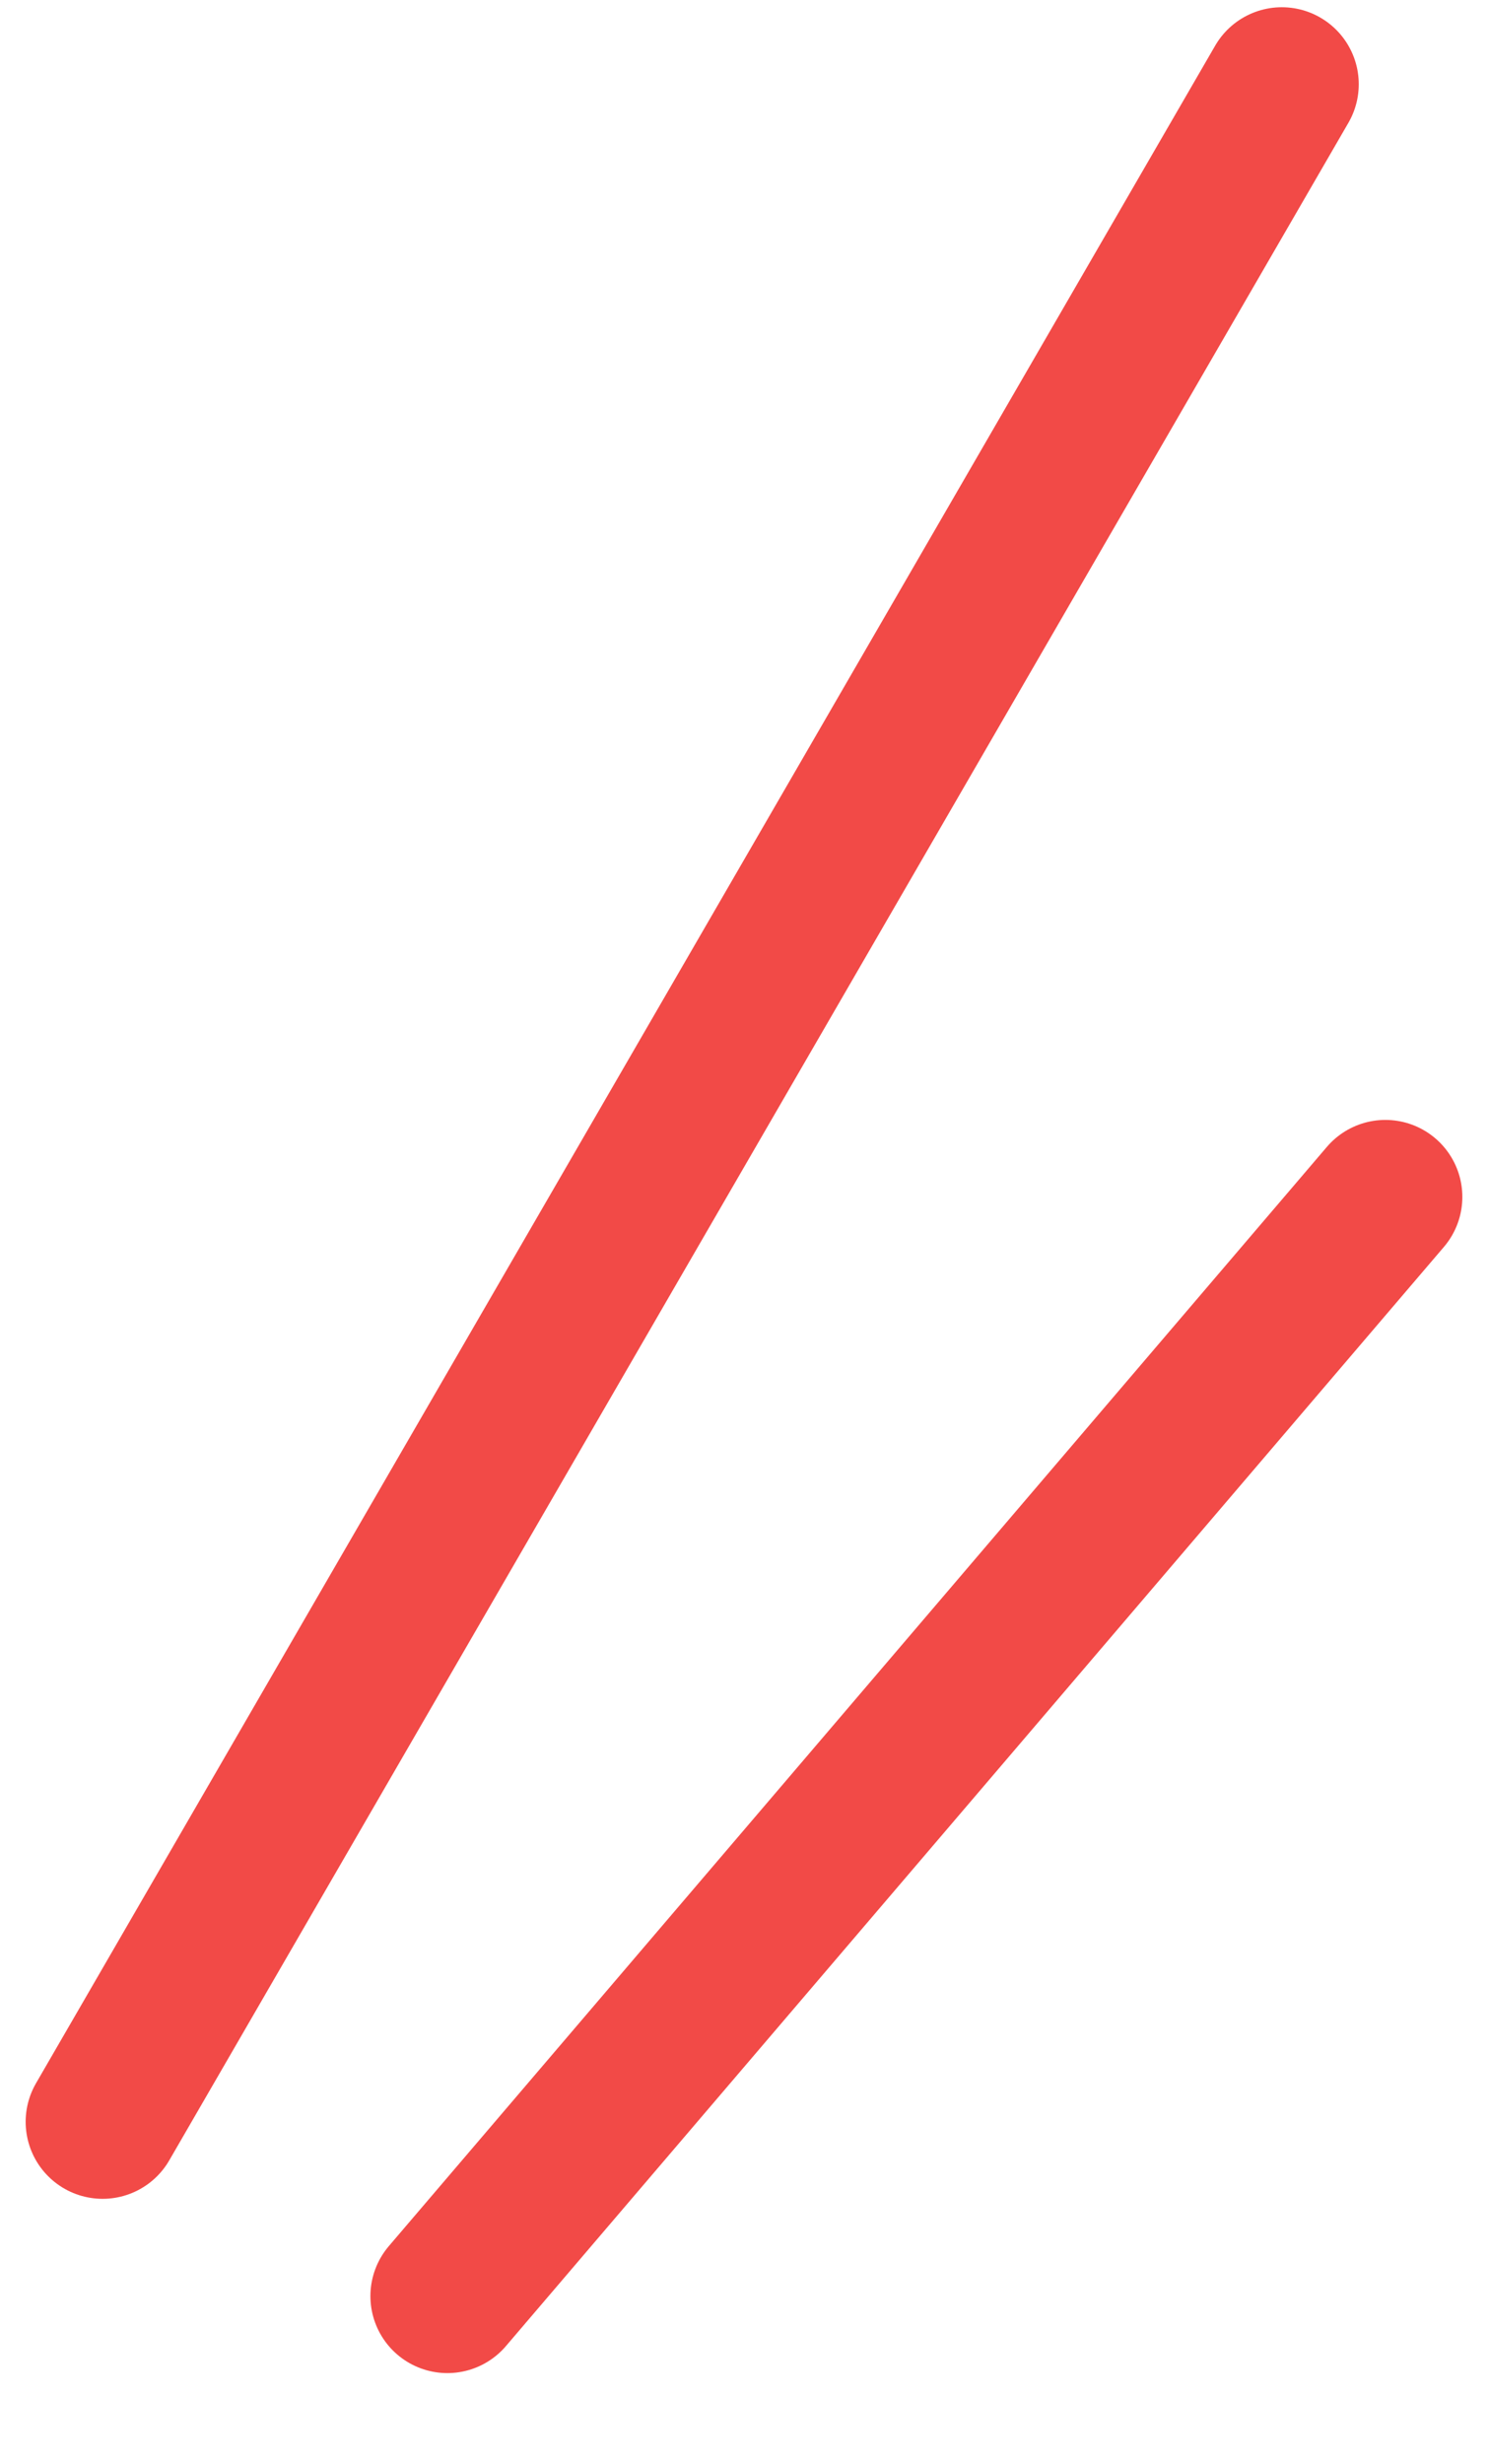 <svg width="29" height="48" viewBox="0 0 29 48" fill="none" xmlns="http://www.w3.org/2000/svg">
<path d="M2 41.335L24.981 1.641" stroke="#F24A47" stroke-width="3" stroke-linecap="round"/>
<path d="M8.719 44.73L27 23.317" stroke="#F24A47" stroke-width="3" stroke-linecap="round"/>
</svg>
